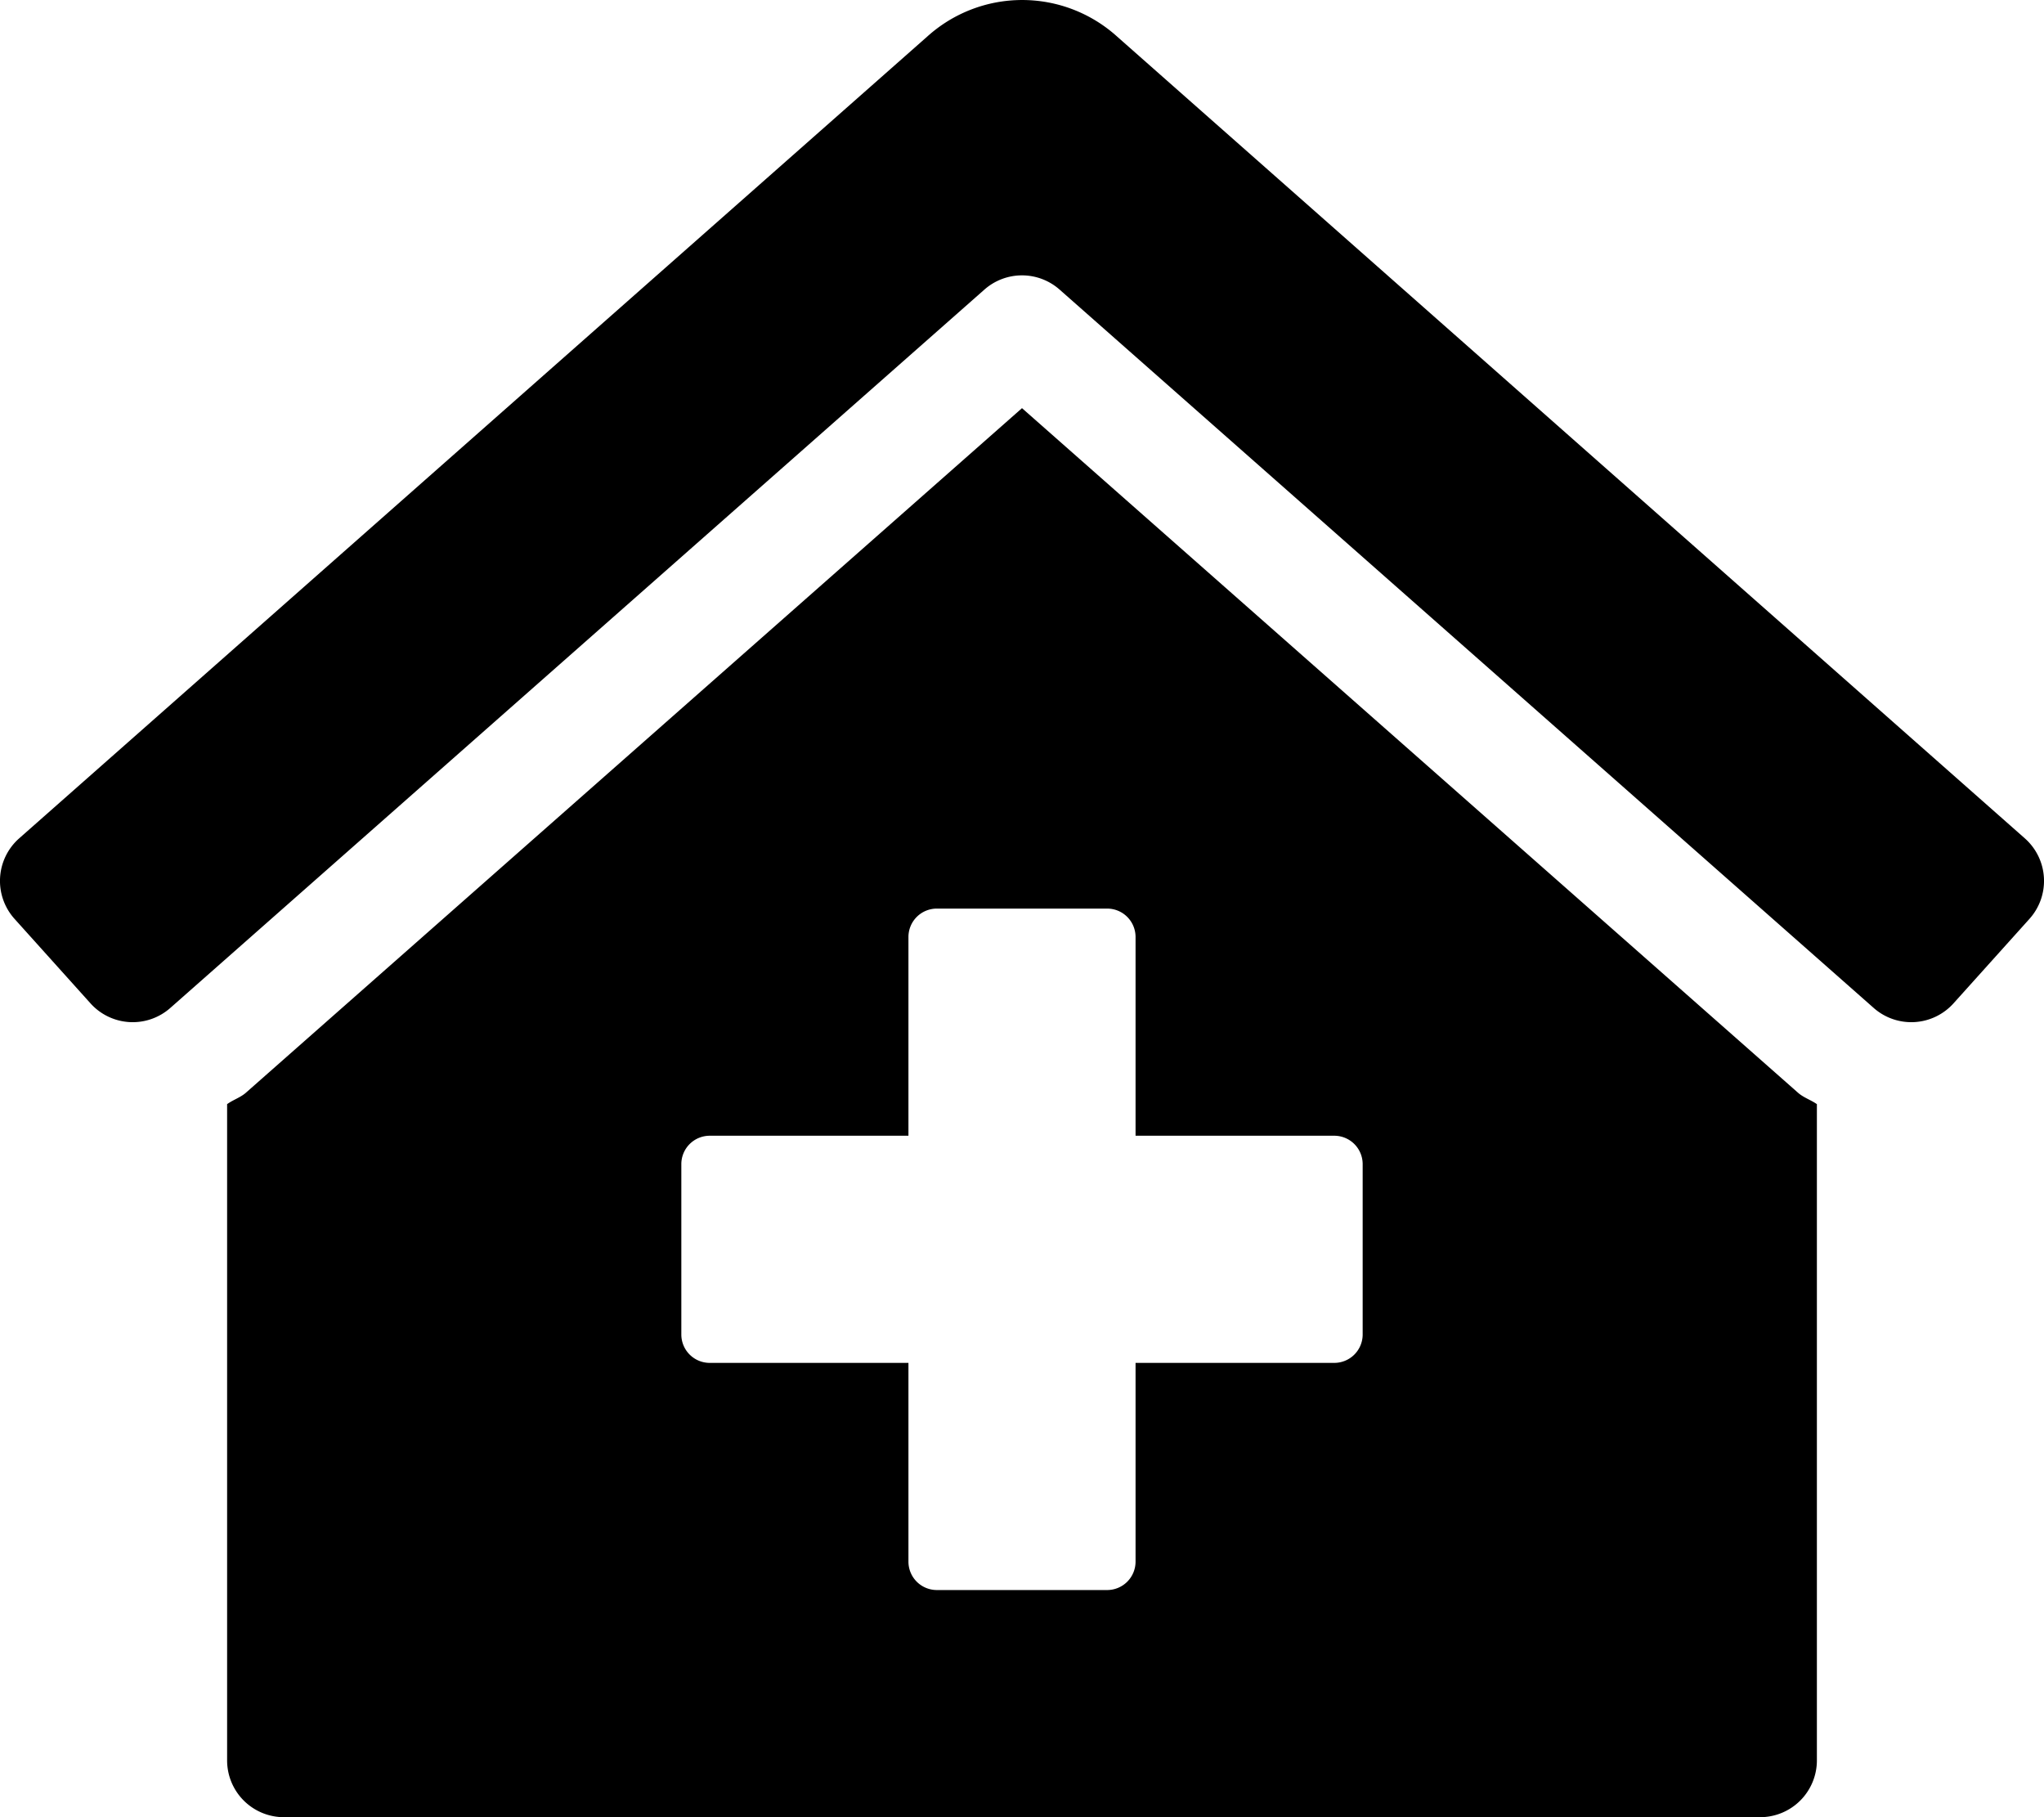 <svg xmlns="http://www.w3.org/2000/svg" viewBox="0 0 576 512"><!--!Font Awesome Free 6.5.2 by @fontawesome - https://fontawesome.com License - https://fontawesome.com/license/free Copyright 2024 Fonticons, Inc.--><path d="M288 115L69.5 307.7c-1.6 1.5-3.7 2.1-5.5 3.4V496a16 16 0 0 0 16 16h416a16 16 0 0 0 16-16V311.1c-1.7-1.2-3.7-1.8-5.3-3.2zm96 261a8 8 0 0 1 -8 8h-56v56a8 8 0 0 1 -8 8h-48a8 8 0 0 1 -8-8v-56h-56a8 8 0 0 1 -8-8v-48a8 8 0 0 1 8-8h56v-56a8 8 0 0 1 8-8h48a8 8 0 0 1 8 8v56h56a8 8 0 0 1 8 8zm186.7-139.7l-255.9-226a39.9 39.9 0 0 0 -53.5 0l-256 226a16 16 0 0 0 -1.2 22.6L25.5 282.7a16 16 0 0 0 22.6 1.2L277.4 81.6a16 16 0 0 1 21.2 0L527.9 283.9a16 16 0 0 0 22.6-1.2l21.4-23.8a16 16 0 0 0 -1.2-22.6z"/></svg>